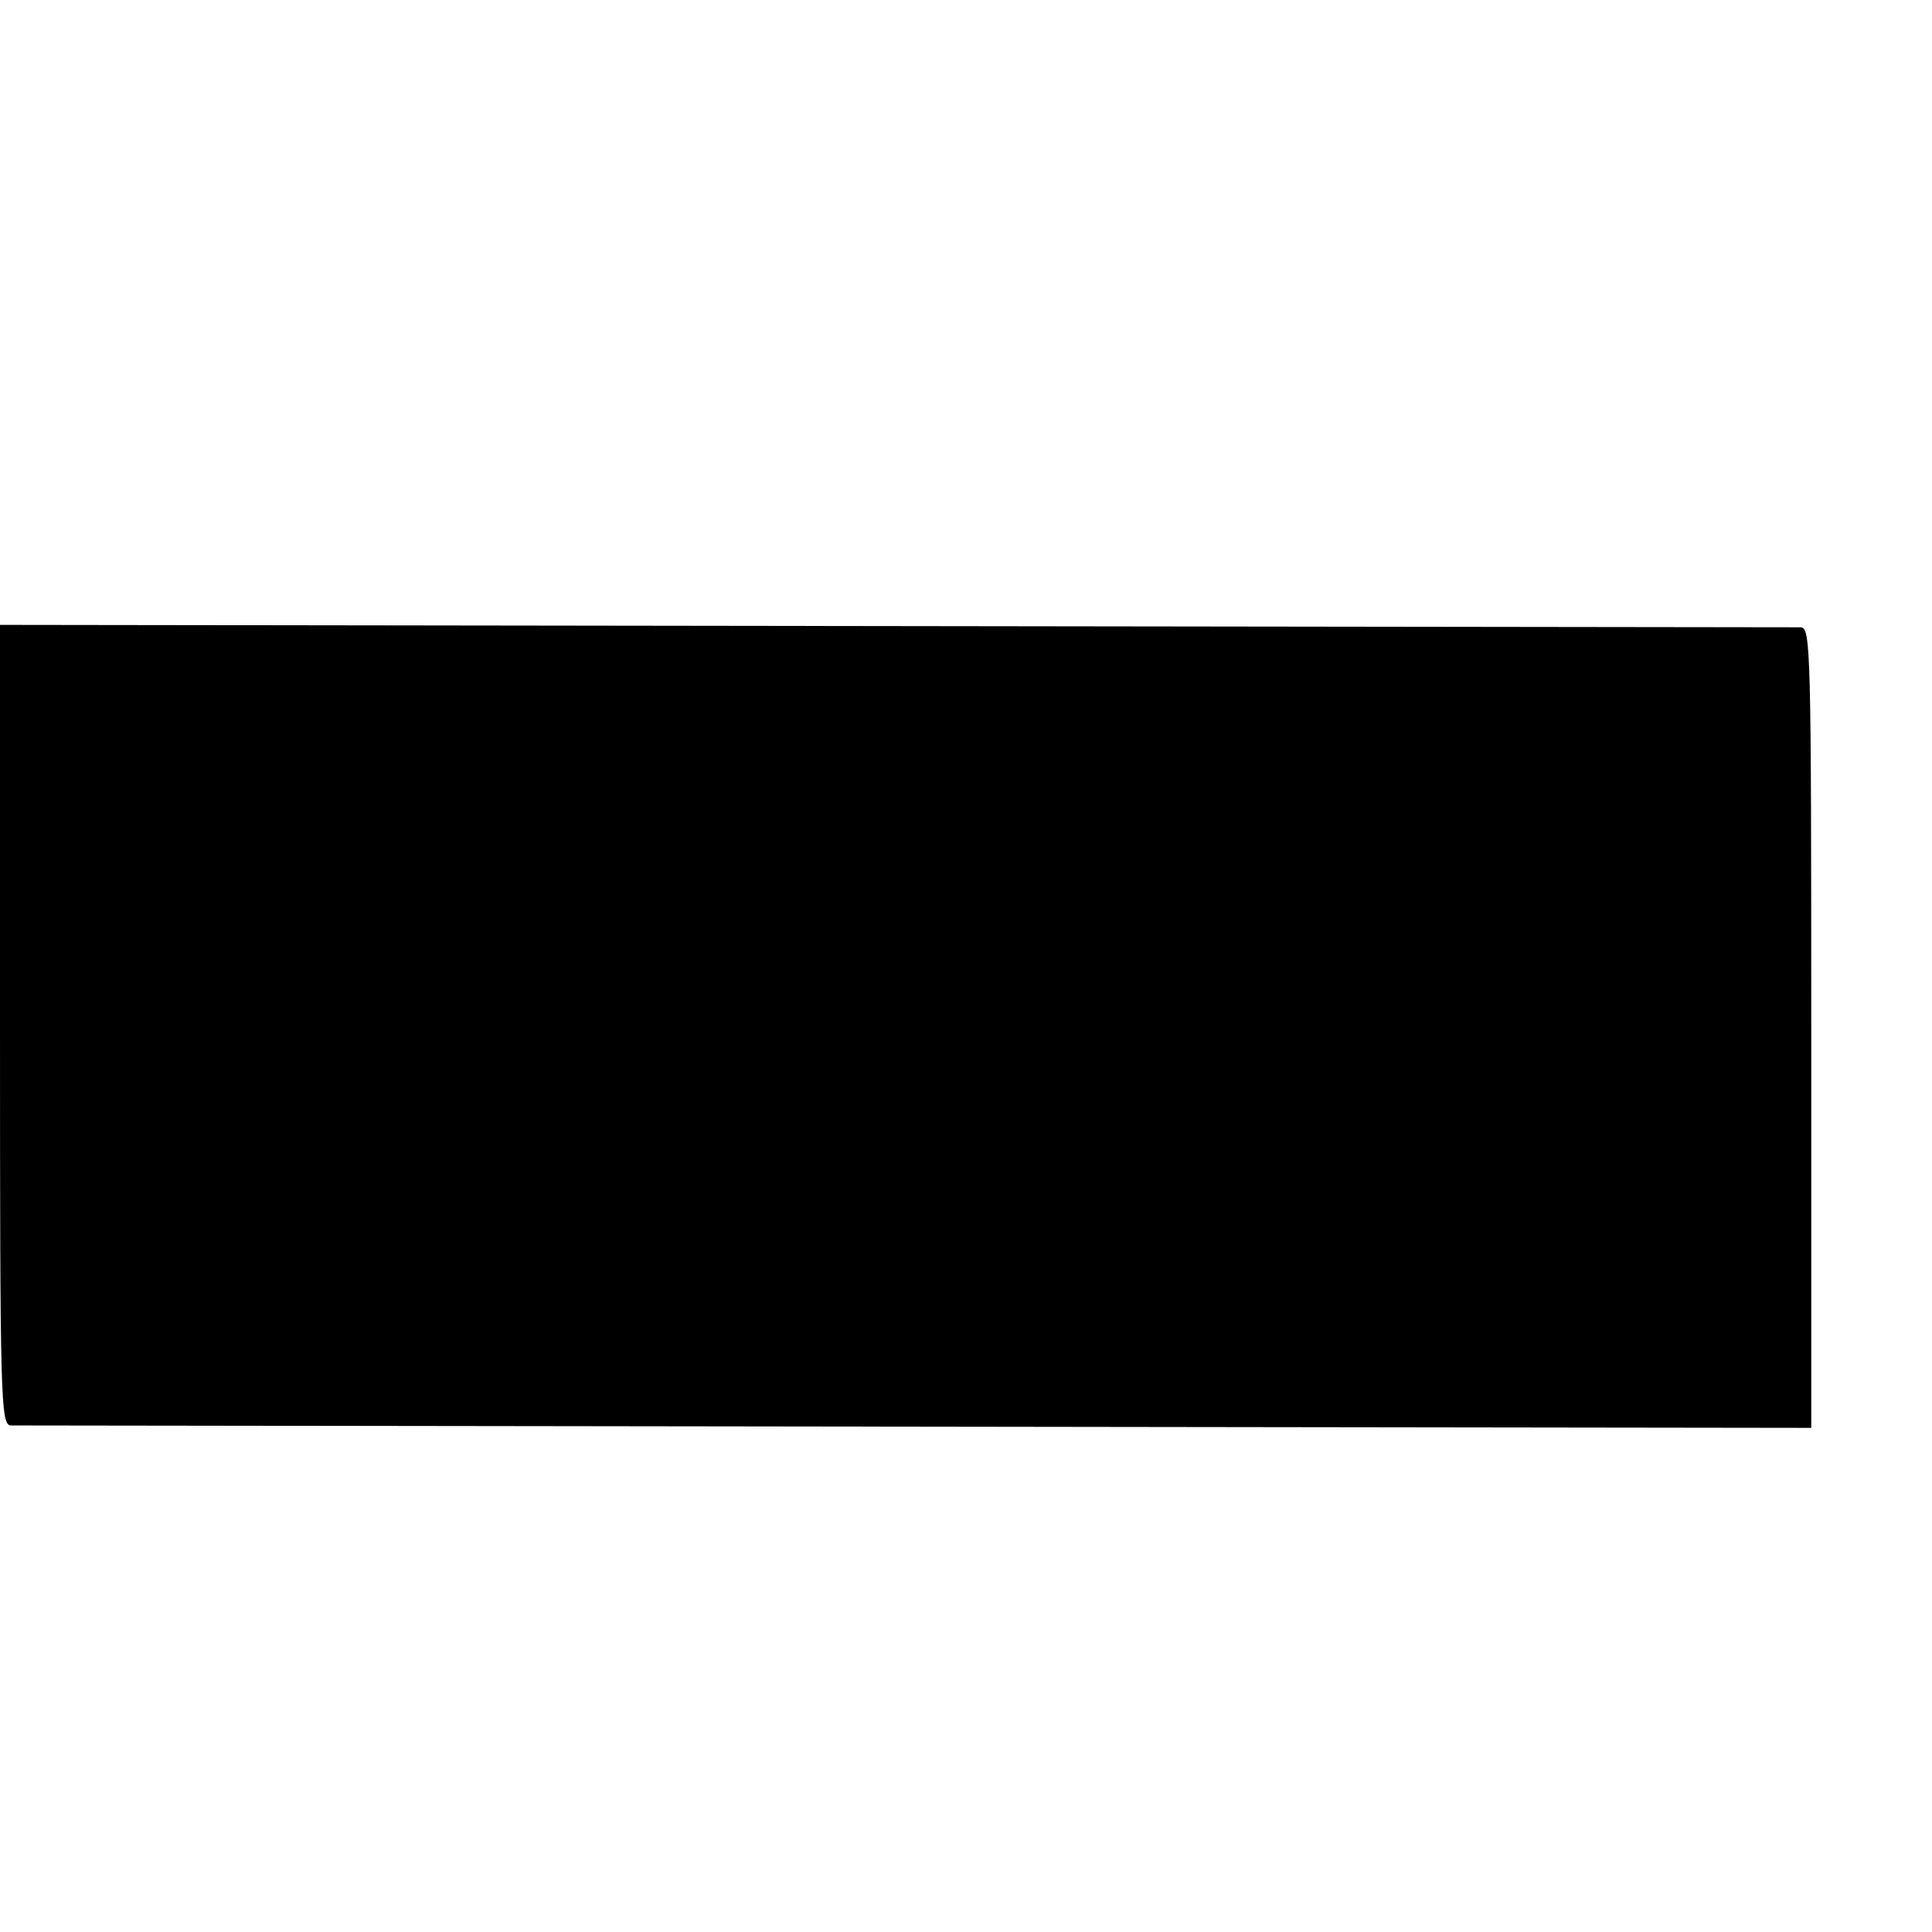 <?xml version="1.0" standalone="no"?>
<!DOCTYPE svg PUBLIC "-//W3C//DTD SVG 20010904//EN"
 "http://www.w3.org/TR/2001/REC-SVG-20010904/DTD/svg10.dtd">
<svg version="1.0" xmlns="http://www.w3.org/2000/svg"
 width="16pt" height="16pt" viewBox="0 0 16 16"
 preserveAspectRatio="xMidYMid meet">
<g transform="translate(0,16) scale(0.005,-0.005)"
fill="#000000" stroke="none">
<path d="M0 1503 c0 -624 1 -663 18 -664 9 0 684 -1 1499 -2 l1483 -2 0 663
c0 623 -1 662 -17 663 -10 0 -685 1 -1500 2 l-1483 2 0 -662z"/>
</g>
</svg>
